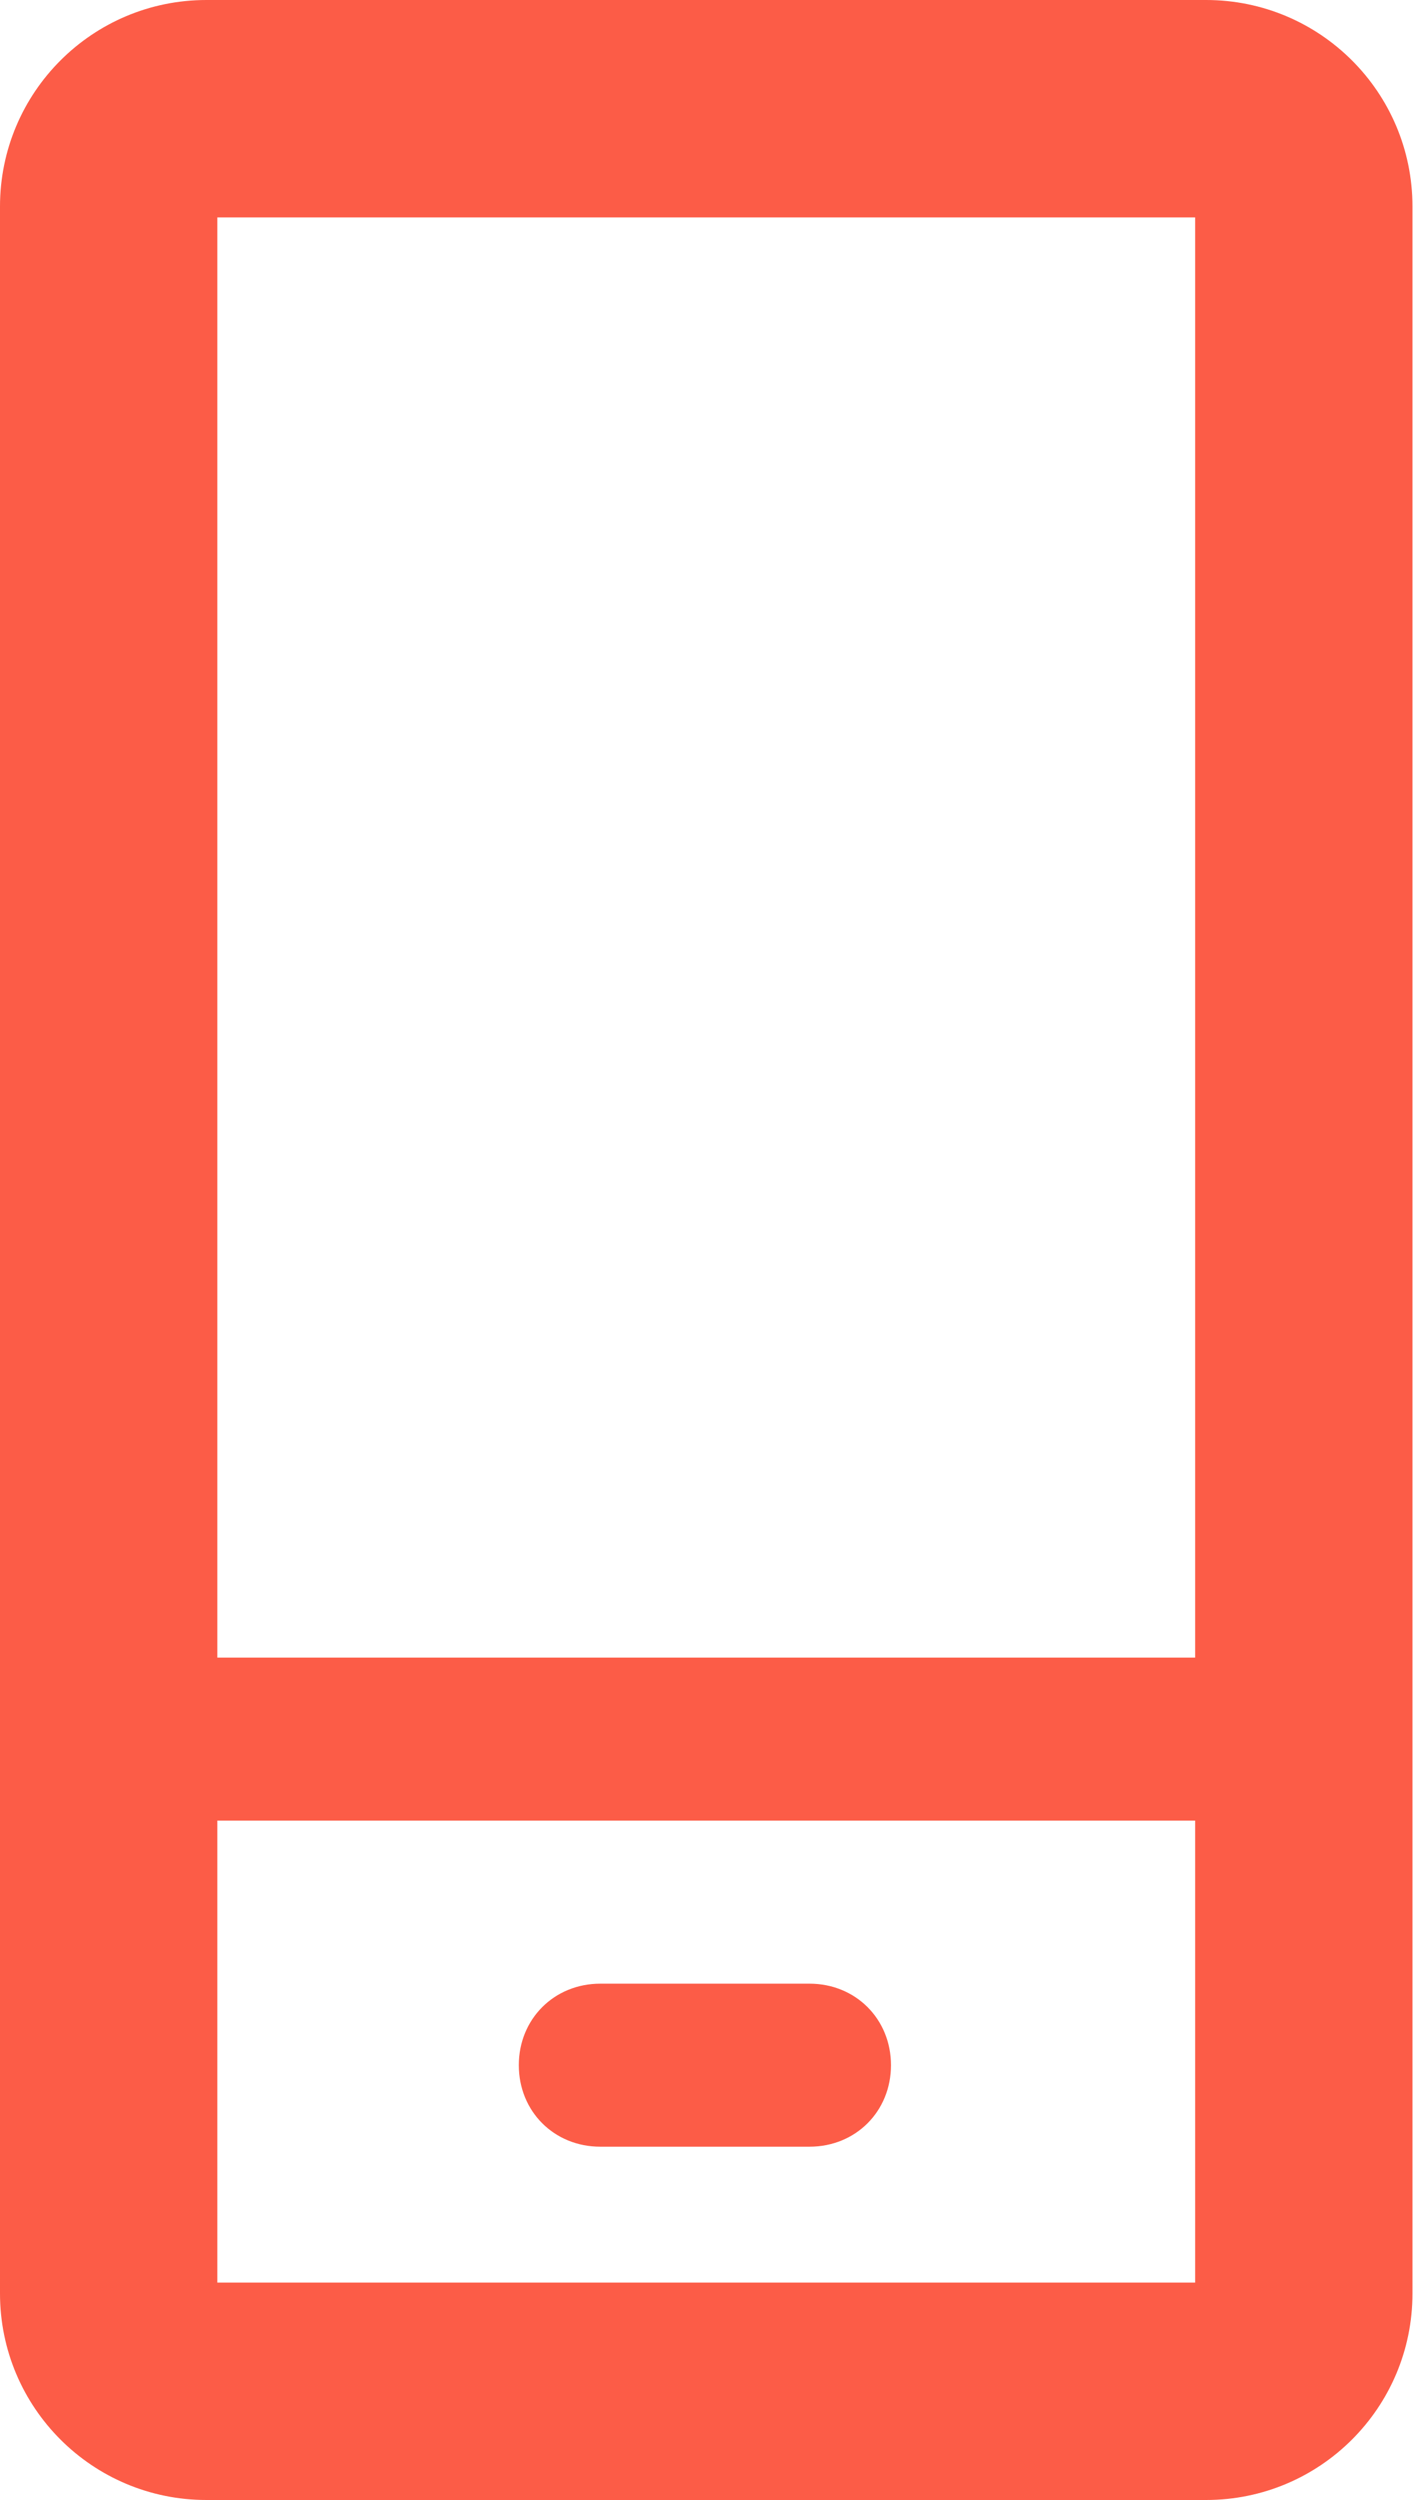 <?xml version="1.0" encoding="UTF-8"?>
<svg width="16px" height="28px" viewBox="0 0 16 28" version="1.1" xmlns="http://www.w3.org/2000/svg" xmlns:xlink="http://www.w3.org/1999/xlink">
    <!-- Generator: Sketch 51.1 (57501) - http://www.bohemiancoding.com/sketch -->
    <title>mobile</title>
    <desc>Created with Sketch.</desc>
    <defs></defs>
    <g id="¿QUÉ-HACEMOS?---Microsites" stroke="none" stroke-width="1" fill="none" fill-rule="evenodd">
        <g id="Módulo-de-Incidencia-Copy" transform="translate(-385, -60)" fill="#FC5C47">
            <g id="mobile" transform="translate(385, 60)">
                <path d="M9.983,23.13 C9.983,23.648 9.587,24.043 9.07,24.043 L6.726,24.043 C6.209,24.043 5.813,23.648 5.813,23.13 C5.813,22.613 6.209,22.217 6.726,22.217 L9.07,22.217 C9.587,22.217 9.983,22.613 9.983,23.13 Z M15.826,2.313 L15.826,25.687 C15.826,26.965 14.791,28 13.513,28 L2.313,28 C1.035,28 0,26.965 0,25.687 L0,2.313 C0,1.035 1.035,0 2.313,0 L13.513,0 C14.791,0 15.826,1.035 15.826,2.313 Z M2.435,18.565 L13.391,18.565 L13.391,2.435 L2.435,2.435 L2.435,18.565 Z M2.435,25.565 L13.391,25.565 L13.391,20.391 L2.435,20.391 L2.435,25.565 Z" id="Fill-1"></path>
            </g>
        </g>
    </g>
</svg>